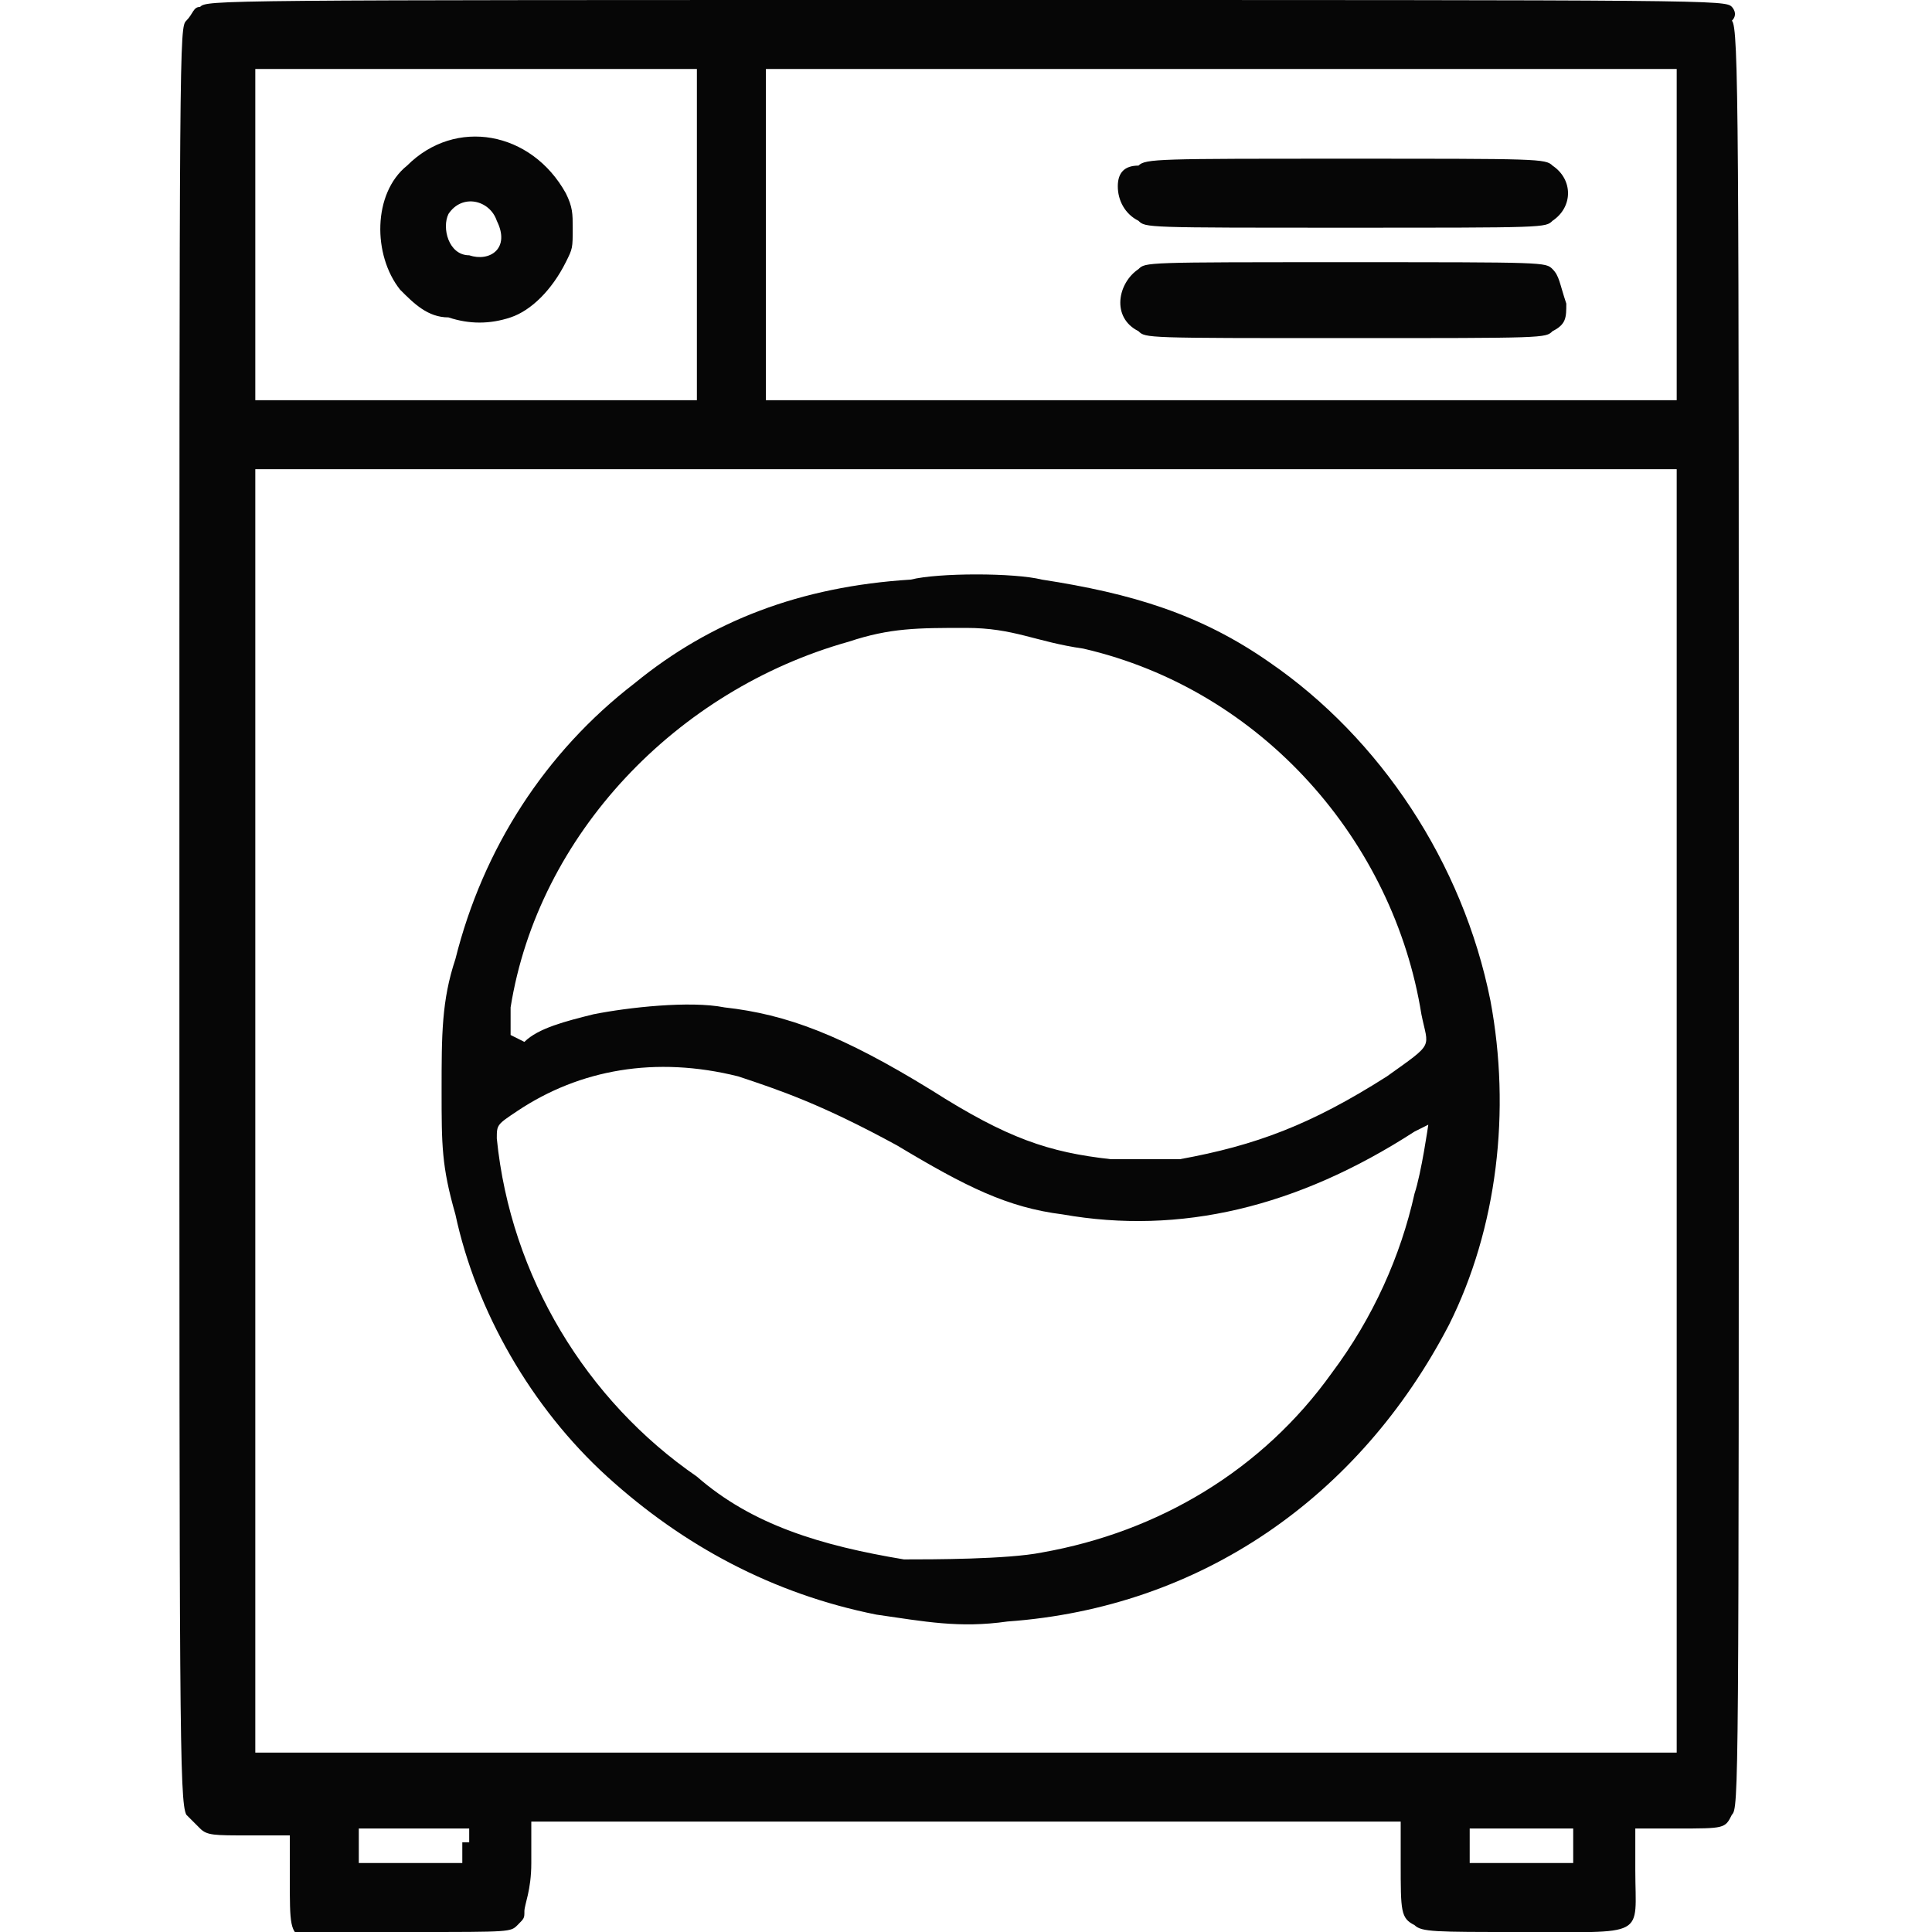 <?xml version="1.0" encoding="utf-8"?>
<!-- Generator: Adobe Illustrator 28.0.0, SVG Export Plug-In . SVG Version: 6.00 Build 0)  -->
<svg version="1.1" id="Layer_1" xmlns="http://www.w3.org/2000/svg" xmlns:xlink="http://www.w3.org/1999/xlink" x="0px" y="0px"
	 viewBox="0 0 28 28" style="enable-background:new 0 0 28 28;" xml:space="preserve">
<style type="text/css">
	.st0{fill:#060606;}
</style>
<g>
	<path class="st0" d="M22.5,3.9c-0.1-0.1-0.1-0.1-3-0.1c-2.9,0-2.9,0-3,0.1c-0.3,0.2-0.4,0.7,0,0.9c0.1,0.1,0.1,0.1,3,0.1
		c2.9,0,2.9,0,3-0.1c0.2-0.1,0.2-0.2,0.2-0.4C22.6,4.1,22.6,4,22.5,3.9z"/>
	<path class="st0" d="M8.2,3.8c0.1-0.2,0.1-0.2,0.1-0.5c0-0.2,0-0.3-0.1-0.5C7.7,1.9,6.6,1.7,5.9,2.4C5.4,2.8,5.4,3.7,5.8,4.2
		C6,4.4,6.2,4.6,6.5,4.6c0.3,0.1,0.6,0.1,0.9,0C7.7,4.5,8,4.2,8.2,3.8z M6.8,3.7C6.5,3.7,6.4,3.3,6.5,3.1c0.2-0.3,0.6-0.2,0.7,0.1
		C7.4,3.6,7.1,3.8,6.8,3.7z"/>
	<path class="st0" d="M9.2,9.9c-1.3,1-2.2,2.4-2.6,4c-0.2,0.6-0.2,1.1-0.2,1.9c0,0.8,0,1.1,0.2,1.8c0.3,1.4,1.1,2.8,2.2,3.8
		s2.4,1.7,3.9,2c0.7,0.1,1.2,0.2,1.9,0.1c2.8-0.2,5.1-1.8,6.4-4.3c0.7-1.4,0.9-3.1,0.6-4.7c-0.4-2-1.6-3.8-3.2-4.9
		c-1-0.7-2-1-3.3-1.2c-0.4-0.1-1.5-0.1-1.9,0C11.6,8.5,10.3,9,9.2,9.9z M20.7,16.3c0,0-0.1,0.7-0.2,1c-0.2,0.9-0.6,1.8-1.2,2.6
		c-1,1.4-2.5,2.3-4.2,2.6c-0.5,0.1-1.6,0.1-2,0.1c-1.2-0.2-2.2-0.5-3-1.2c-1.6-1.1-2.7-2.9-2.9-4.9c0-0.2,0-0.2,0.3-0.4
		c0.9-0.6,2-0.8,3.2-0.5c0.6,0.2,1.2,0.4,2.3,1c1,0.6,1.6,0.9,2.4,1c1.7,0.3,3.4-0.1,5.1-1.2L20.7,16.3L20.7,16.3z M15.7,9.4
		c2.6,0.6,4.5,2.8,4.9,5.3c0.1,0.5,0.2,0.4-0.5,0.9c-1.1,0.7-1.9,1-3,1.2c-0.4,0-0.7,0-1,0c-0.9-0.1-1.5-0.3-2.6-1
		c-1.3-0.8-2.1-1.1-3-1.2c-0.5-0.1-1.4,0-1.9,0.1c-0.4,0.1-0.8,0.2-1,0.4L7.4,15h0c0,0,0-0.2,0-0.4c0.4-2.5,2.4-4.6,4.9-5.3
		c0.6-0.2,1-0.2,1.7-0.2S15,9.3,15.7,9.4z"/>
	<path class="st0" d="M16.2,2.7c0,0.2,0.1,0.4,0.3,0.5c0.1,0.1,0.1,0.1,3,0.1s2.9,0,3-0.1c0.3-0.2,0.3-0.6,0-0.8
		c-0.1-0.1-0.2-0.1-3-0.1c-2.7,0-2.9,0-3,0.1C16.3,2.4,16.2,2.5,16.2,2.7z"/>
	<path class="st0" d="M25.1,0.1C25,0,24.9,0,14,0C3.1,0,3,0,2.9,0.1c-0.1,0-0.1,0.1-0.2,0.2c-0.1,0.1-0.1,0.2-0.1,13
		c0,11.7,0,12.8,0.1,13c0,0,0.1,0.1,0.2,0.2c0.1,0.1,0.2,0.1,0.7,0.1l0.6,0v0.6c0,0.7,0,0.8,0.2,0.9C4.5,28,4.6,28,6,28
		c1.4,0,1.4,0,1.5-0.1c0.1-0.1,0.1-0.1,0.1-0.2c0-0.1,0.1-0.3,0.1-0.7l0-0.6H14h6.3v0.6c0,0.7,0,0.8,0.2,0.9C20.6,28,20.8,28,22,28
		c1.9,0,1.7,0.1,1.7-0.9l0-0.6l0.6,0c0.7,0,0.7,0,0.8-0.2c0.1-0.1,0.1-0.3,0.1-13c0-11.6,0-12.9-0.1-13C25.2,0.2,25.1,0.1,25.1,0.1z
		 M3.7,3.4V1h1.7c0.9,0,2.4,0,3.2,0h1.5v2.4v2.4H6.9H3.7V3.4z M6.7,26.7V27H6H5.2l0,0c0,0,0-0.2,0-0.3l0-0.2H6h0.8V26.7z M22.8,26.7
		V27h-0.8h-0.7l0,0c0,0,0-0.2,0-0.3l0-0.2l0.7,0h0.8V26.7z M24.3,16.1v9.3H14H3.7l0,0c0,0,0-4.2,0-9.3l0-9.3H14h10.3V16.1z
		 M24.3,3.4v2.4h-6.6h-6.6l0,0c0,0,0-1.1,0-2.4l0-2.4h6.6h6.6V3.4z"/>
</g>
</svg>
